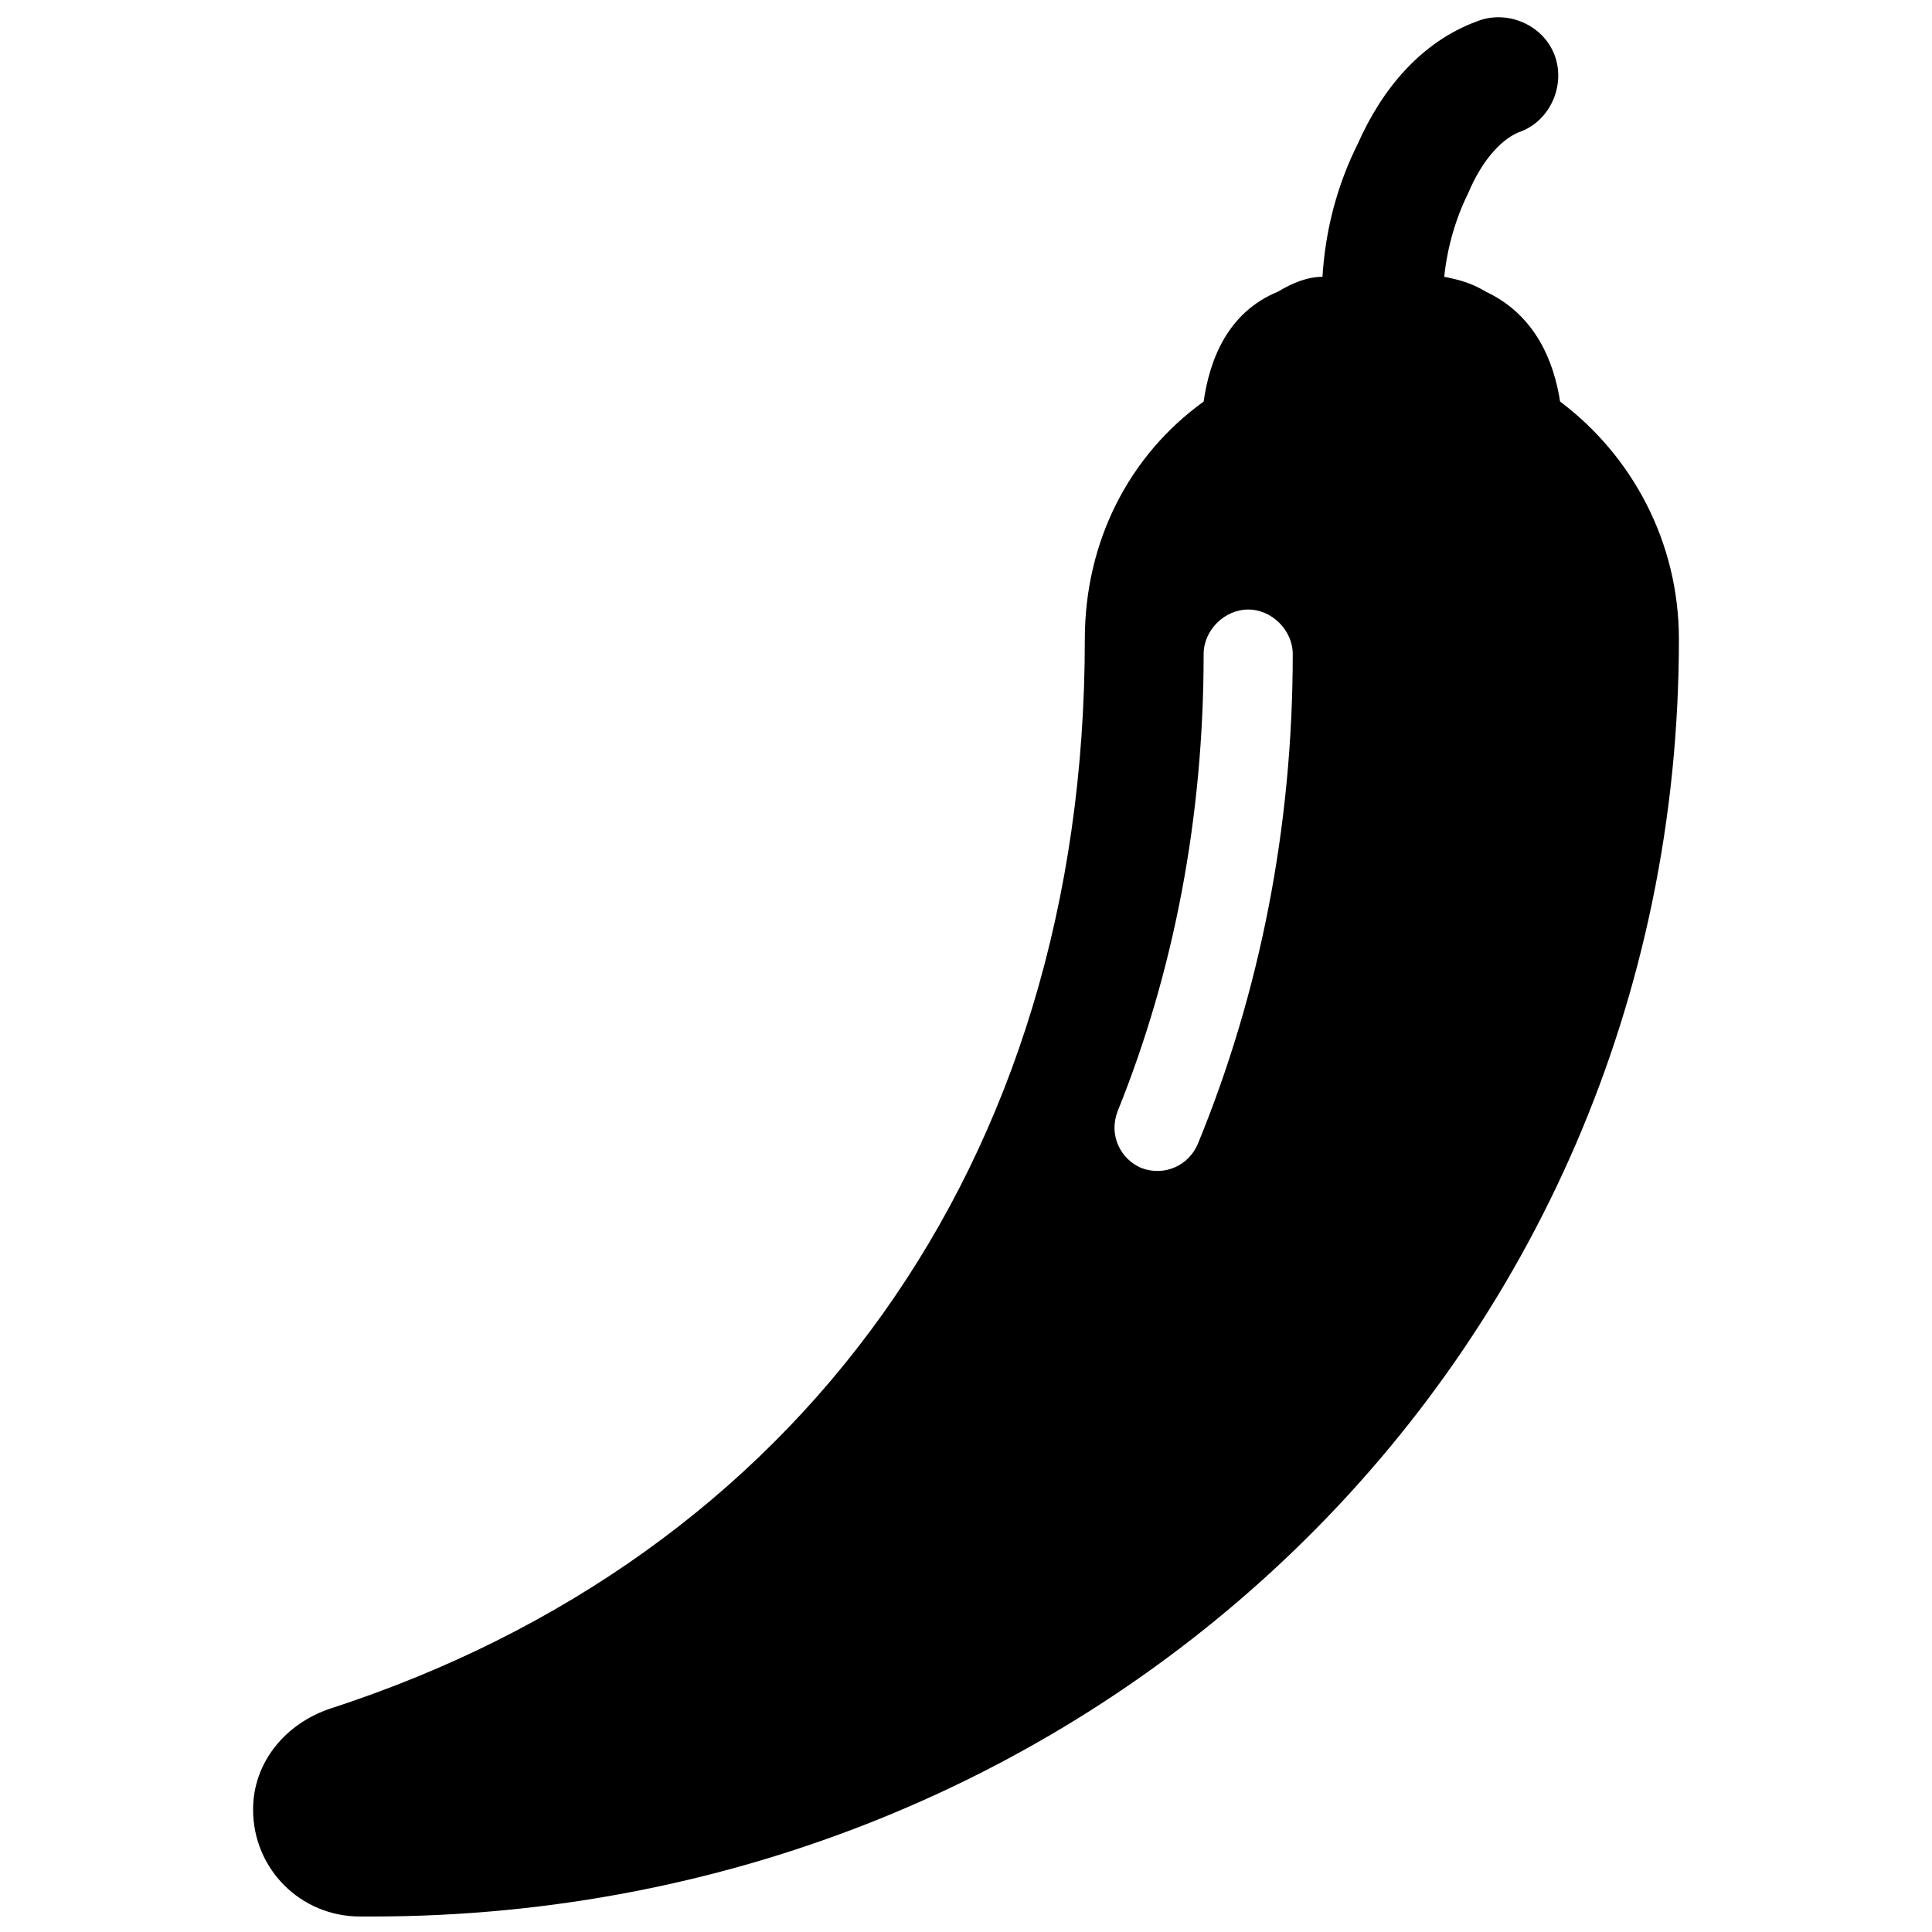 <?xml version="1.0" encoding="UTF-8"?>
<!-- Uploaded to: ICON Repo, www.iconrepo.com, Generator: ICON Repo Mixer Tools -->
<svg width="800px" height="800px" version="1.1" viewBox="144 144 512 512" xmlns="http://www.w3.org/2000/svg">
 <defs>
  <clipPath id="a">
   <path d="m211 148.09h378v503.81h-378z"/>
  </clipPath>
 </defs>
 <g clip-path="url(#a)">
  <path d="m486.59 317.34c0-6.297-5.512-11.809-11.809-11.809s-11.805 5.508-11.805 11.809c0 43.297-7.871 84.23-22.828 121.23-2.363 6.297 0.789 12.594 6.297 14.957 6.297 2.363 12.594-0.789 14.957-6.297 16.527-40.152 25.188-84.234 25.188-129.89zm60.617-138.55c7.871-3.148 11.809-12.594 8.66-20.469-3.148-7.871-12.594-11.809-20.469-8.66-14.957 5.512-25.191 18.105-31.488 32.273-5.512 11.02-8.66 22.828-9.445 35.426-3.938 0.004-7.875 1.578-11.809 3.941-13.383 5.508-18.105 18.105-19.68 29.125-19.68 14.168-31.488 37-31.488 62.977 0 139.34-76.359 243.25-199.95 283.39-11.809 3.934-20.469 14.168-20.469 26.762 0 15.742 12.594 28.34 28.34 28.34h3.148c191.29 0 346.37-147.21 346.37-338.5 0-25.977-12.594-48.805-31.488-62.977-1.574-10.234-6.297-22.828-19.68-29.125-3.934-2.363-7.082-3.148-11.02-3.938 0.789-7.871 3.148-15.742 6.297-22.043 3.938-9.445 9.445-14.957 14.172-16.531z" fill-rule="evenodd"/>
 </g>
</svg>